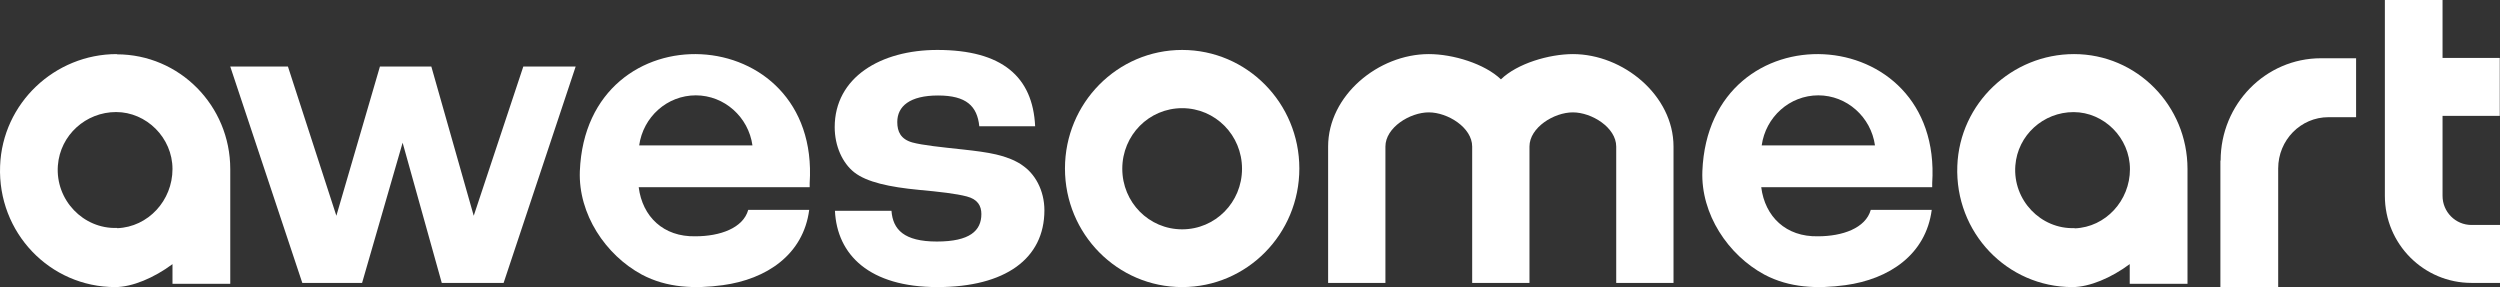<svg width="209" height="24" viewBox="0 0 209 24" fill="none" xmlns="http://www.w3.org/2000/svg">
    <rect x="0" y="0" width="209" height="24" fill="#333333" stroke="none"/>
    <path
        d="M98.828 4.175C93.416 4.175 89.031 8.611 89.031 14.088C89.031 19.564 93.416 24 98.828 24C104.241 24 108.625 19.564 108.625 14.088C108.625 8.611 104.241 4.175 98.828 4.175ZM98.828 19.172C96.054 19.172 93.823 16.914 93.823 14.107C93.823 11.3 96.054 9.043 98.828 9.043C101.602 9.043 103.833 11.3 103.833 14.107C103.833 16.914 101.602 19.172 98.828 19.172Z"
        fill="white" />
    <path
        d="M131.509 4.522C129.493 4.522 126.836 5.311 125.478 6.633C124.121 5.331 121.484 4.522 119.447 4.522C115.239 4.522 111.031 7.974 111.031 12.253V23.652H115.821V12.253C115.821 10.656 117.877 9.394 119.447 9.394C121.018 9.394 123.074 10.656 123.074 12.253V23.652H127.864V12.253C127.864 10.656 129.919 9.394 131.49 9.394C133.061 9.394 135.116 10.656 135.116 12.253V23.652H139.906V12.253C139.906 7.974 135.698 4.522 131.49 4.522H131.509Z"
        fill="white" />
    <path
        d="M185.625 13.428V24H190.456V14.086C190.456 11.712 192.334 9.797 194.661 9.797H196.969V4.87H194.035C189.4 4.87 185.645 8.7 185.645 13.428H185.625Z"
        fill="white" />
    <path
        d="M199.375 0H204.197V4.844H208.98V9.688H204.197V16.375C204.197 17.709 205.271 18.807 206.618 18.807H209V23.651H206.618C202.616 23.651 199.375 20.396 199.375 16.375V0Z"
        fill="white" />
    <path
        d="M39.604 18.038L36.06 5.565H31.761L28.12 18.038L24.072 5.565H19.25L25.273 23.652H30.27L33.659 11.93L36.932 23.652H42.102L48.125 5.565H43.748L39.604 18.038Z"
        fill="white" />
    <path
        d="M9.766 4.522C4.584 4.522 0.203 8.616 0.008 13.876C-0.208 19.452 4.173 24 9.629 24C11.056 24 12.875 23.229 14.42 22.082V23.723H19.25V14.133C19.25 8.833 15.007 4.542 9.766 4.542V4.522ZM9.785 19.056C6.969 19.155 4.623 16.723 4.838 13.836C5.033 11.285 7.184 9.367 9.707 9.367C12.23 9.367 14.42 11.503 14.42 14.133C14.42 16.763 12.386 18.977 9.805 19.076L9.785 19.056Z"
        fill="white" />
    <path
        d="M173.39 4.522C168.208 4.522 163.828 8.62 163.632 13.865C163.417 19.447 167.798 24 173.254 24C174.681 24 176.5 23.228 178.045 22.08V23.723H182.875V14.123C182.875 8.818 178.631 4.522 173.39 4.522ZM173.43 19.071C170.614 19.17 168.267 16.736 168.482 13.846C168.678 11.292 170.829 9.372 173.351 9.372C175.874 9.372 178.064 11.51 178.064 14.143C178.064 16.775 176.03 18.992 173.449 19.091L173.43 19.071Z"
        fill="white" />
    <path
        d="M62.553 17.543C62.124 19.083 60.171 19.754 58.141 19.754C55.465 19.813 53.708 18.116 53.395 15.648H67.689V15.313C68.587 1.595 49.022 0.628 48.475 14.306C48.338 17.898 50.623 21.313 53.649 22.951C55.758 24.076 58.101 24.155 60.425 23.84C64.077 23.346 67.162 21.293 67.65 17.543H62.553ZM58.16 7.97C60.562 7.97 62.573 9.786 62.905 12.155H53.435C53.767 9.786 55.758 7.97 58.179 7.97H58.16Z"
        fill="white" />
    <path
        d="M85.414 13.773C84.136 12.949 82.644 12.733 80.513 12.498C78.673 12.301 77.142 12.144 76.271 11.909C75.302 11.634 75.012 11.006 75.012 10.201C75.012 8.886 76.058 7.983 78.421 7.983C80.784 7.983 81.695 8.866 81.869 10.554H86.538C86.344 6.413 83.767 4.175 78.363 4.175C73.617 4.175 69.781 6.471 69.781 10.633C69.781 12.223 70.44 13.636 71.409 14.402C72.454 15.226 74.353 15.638 76.832 15.874C78.537 16.031 79.932 16.188 80.823 16.423C81.734 16.659 82.043 17.209 82.043 17.896C82.043 19.289 81.075 20.192 78.324 20.192C75.573 20.192 74.644 19.191 74.527 17.621H69.801C69.975 21.311 72.687 24 78.363 24C84.039 24 87.312 21.625 87.312 17.581C87.312 15.913 86.518 14.48 85.395 13.773H85.414Z"
        fill="white" />
    <path
        d="M156.397 17.543C155.967 19.083 154.015 19.754 151.984 19.754C149.309 19.813 147.551 18.116 147.239 15.648H161.532V15.313C162.43 1.595 142.865 0.628 142.318 14.306C142.181 17.898 144.466 21.313 147.493 22.951C149.601 24.076 151.945 24.155 154.268 23.84C157.92 23.346 161.005 21.293 161.493 17.543H156.397ZM152.003 7.97C154.405 7.97 156.416 9.786 156.748 12.155H147.278C147.61 9.786 149.602 7.97 152.023 7.97H152.003Z"
        fill="white" />
</svg>